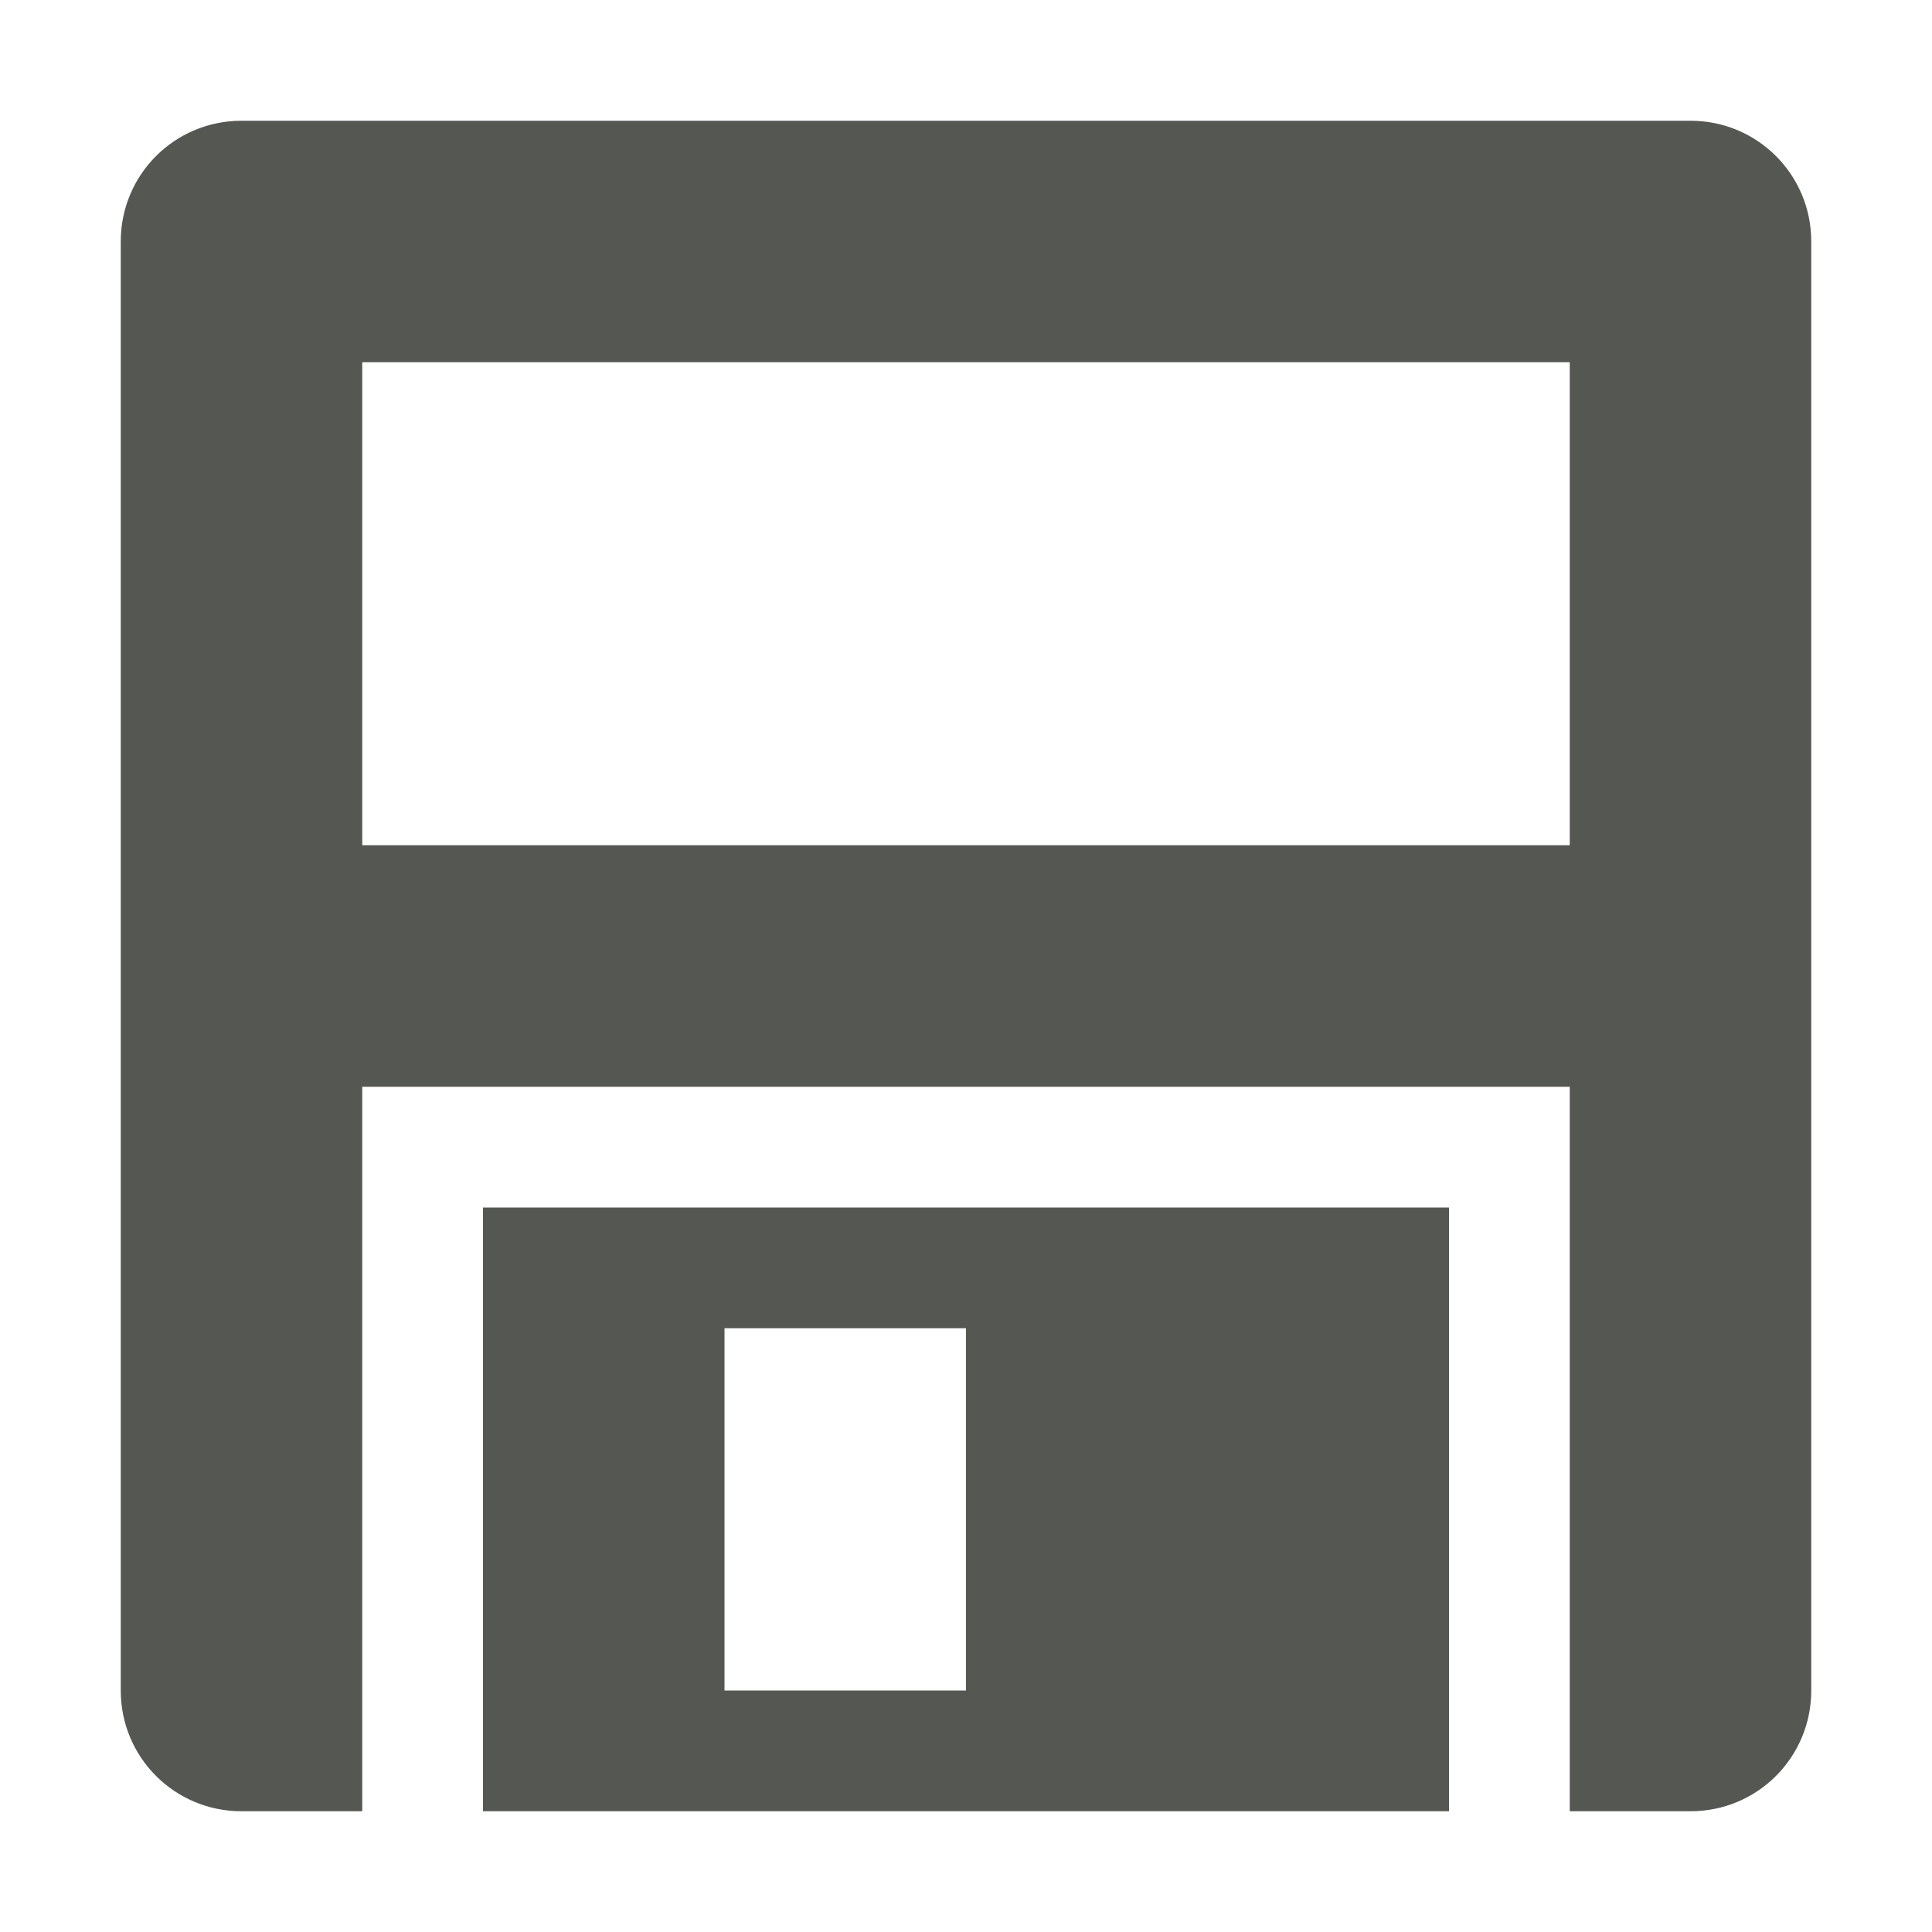 <svg xmlns="http://www.w3.org/2000/svg" viewBox="0 0 16 16">
  <path
     style="fill:#555753"
     d="M 2 1 C 1.446 1 1 1.446 1 2 L 1 14 C 1 14.554 1.446 15 2 15 L 3 15 L 3 9 L 13 9 L 13 15 L 14 15 C 14.554 15 15 14.554 15 14 L 15 2 C 15 1.446 14.554 1 14 1 L 2 1 z M 3 3 L 13 3 L 13 7 L 3 7 L 3 3 z M 4 10 L 4 15 L 12 15 L 12 10 L 4 10 z M 6 11 L 8 11 L 8 14 L 6 14 L 6 11 z "
     />
</svg>

